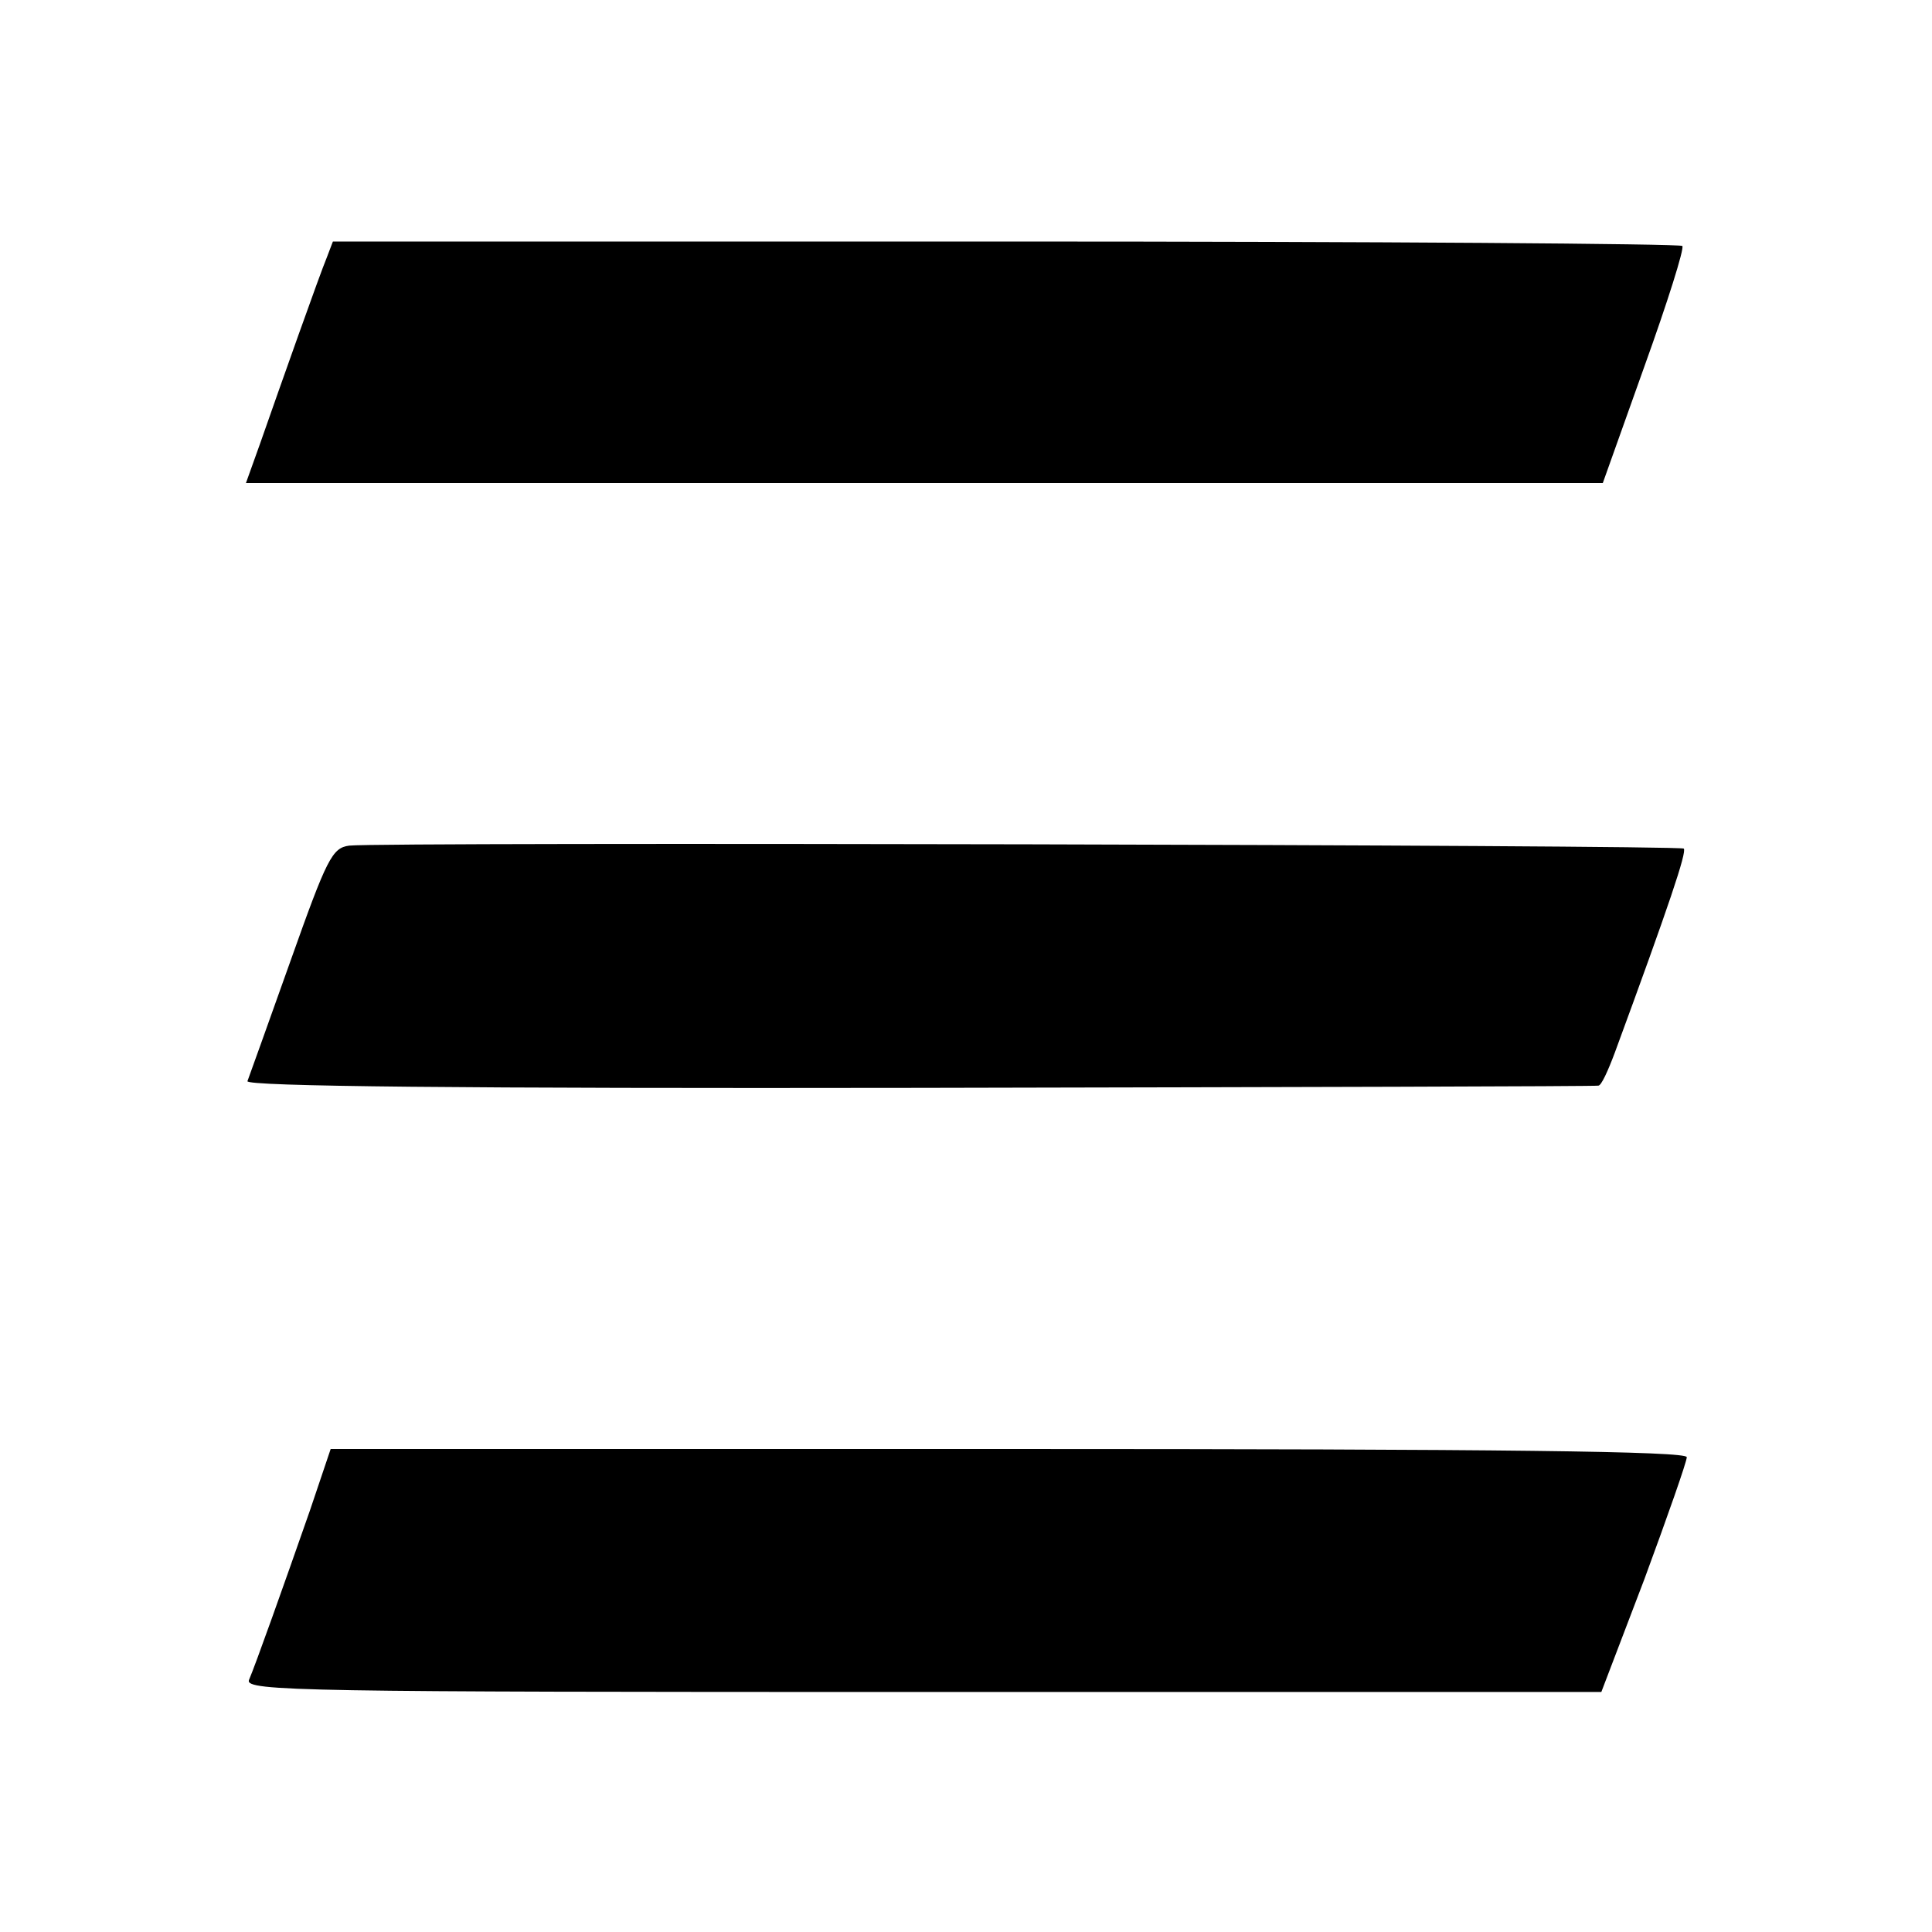 <?xml version="1.0" standalone="no"?>
<!DOCTYPE svg PUBLIC "-//W3C//DTD SVG 20010904//EN"
 "http://www.w3.org/TR/2001/REC-SVG-20010904/DTD/svg10.dtd">
<svg version="1.0" xmlns="http://www.w3.org/2000/svg"
 width="260pt" height="260pt" viewBox="0 0 260 260"
 preserveAspectRatio="xMidYMid meet">
<g transform="translate(0,260) scale(0.1,-0.1)"
fill="#000000" stroke="none">
<path d="M440 2254 c-10 -24 -62 -171 -90 -251 l-19 -53 913 0 913 0 56 157
c31 86 54 159 51 162 -3 3 -413 6 -911 6 l-905 0 -8 -21z"/>
<path d="M470 1462 c-23 -3 -30 -17 -79 -155 -30 -84 -56 -157 -58 -162 -2 -7
289 -10 904 -9 500 1 911 2 914 3 4 0 13 20 22 44 74 201 97 270 93 275 -6 5
-1751 9 -1796 4z"/>
<path d="M417 567 c-36 -103 -73 -207 -82 -228 -5 -15 74 -16 907 -16 l913 0
58 152 c31 84 57 158 57 164 0 8 -248 11 -912 11 l-913 0 -28 -83z"/>
</g>
</svg>
